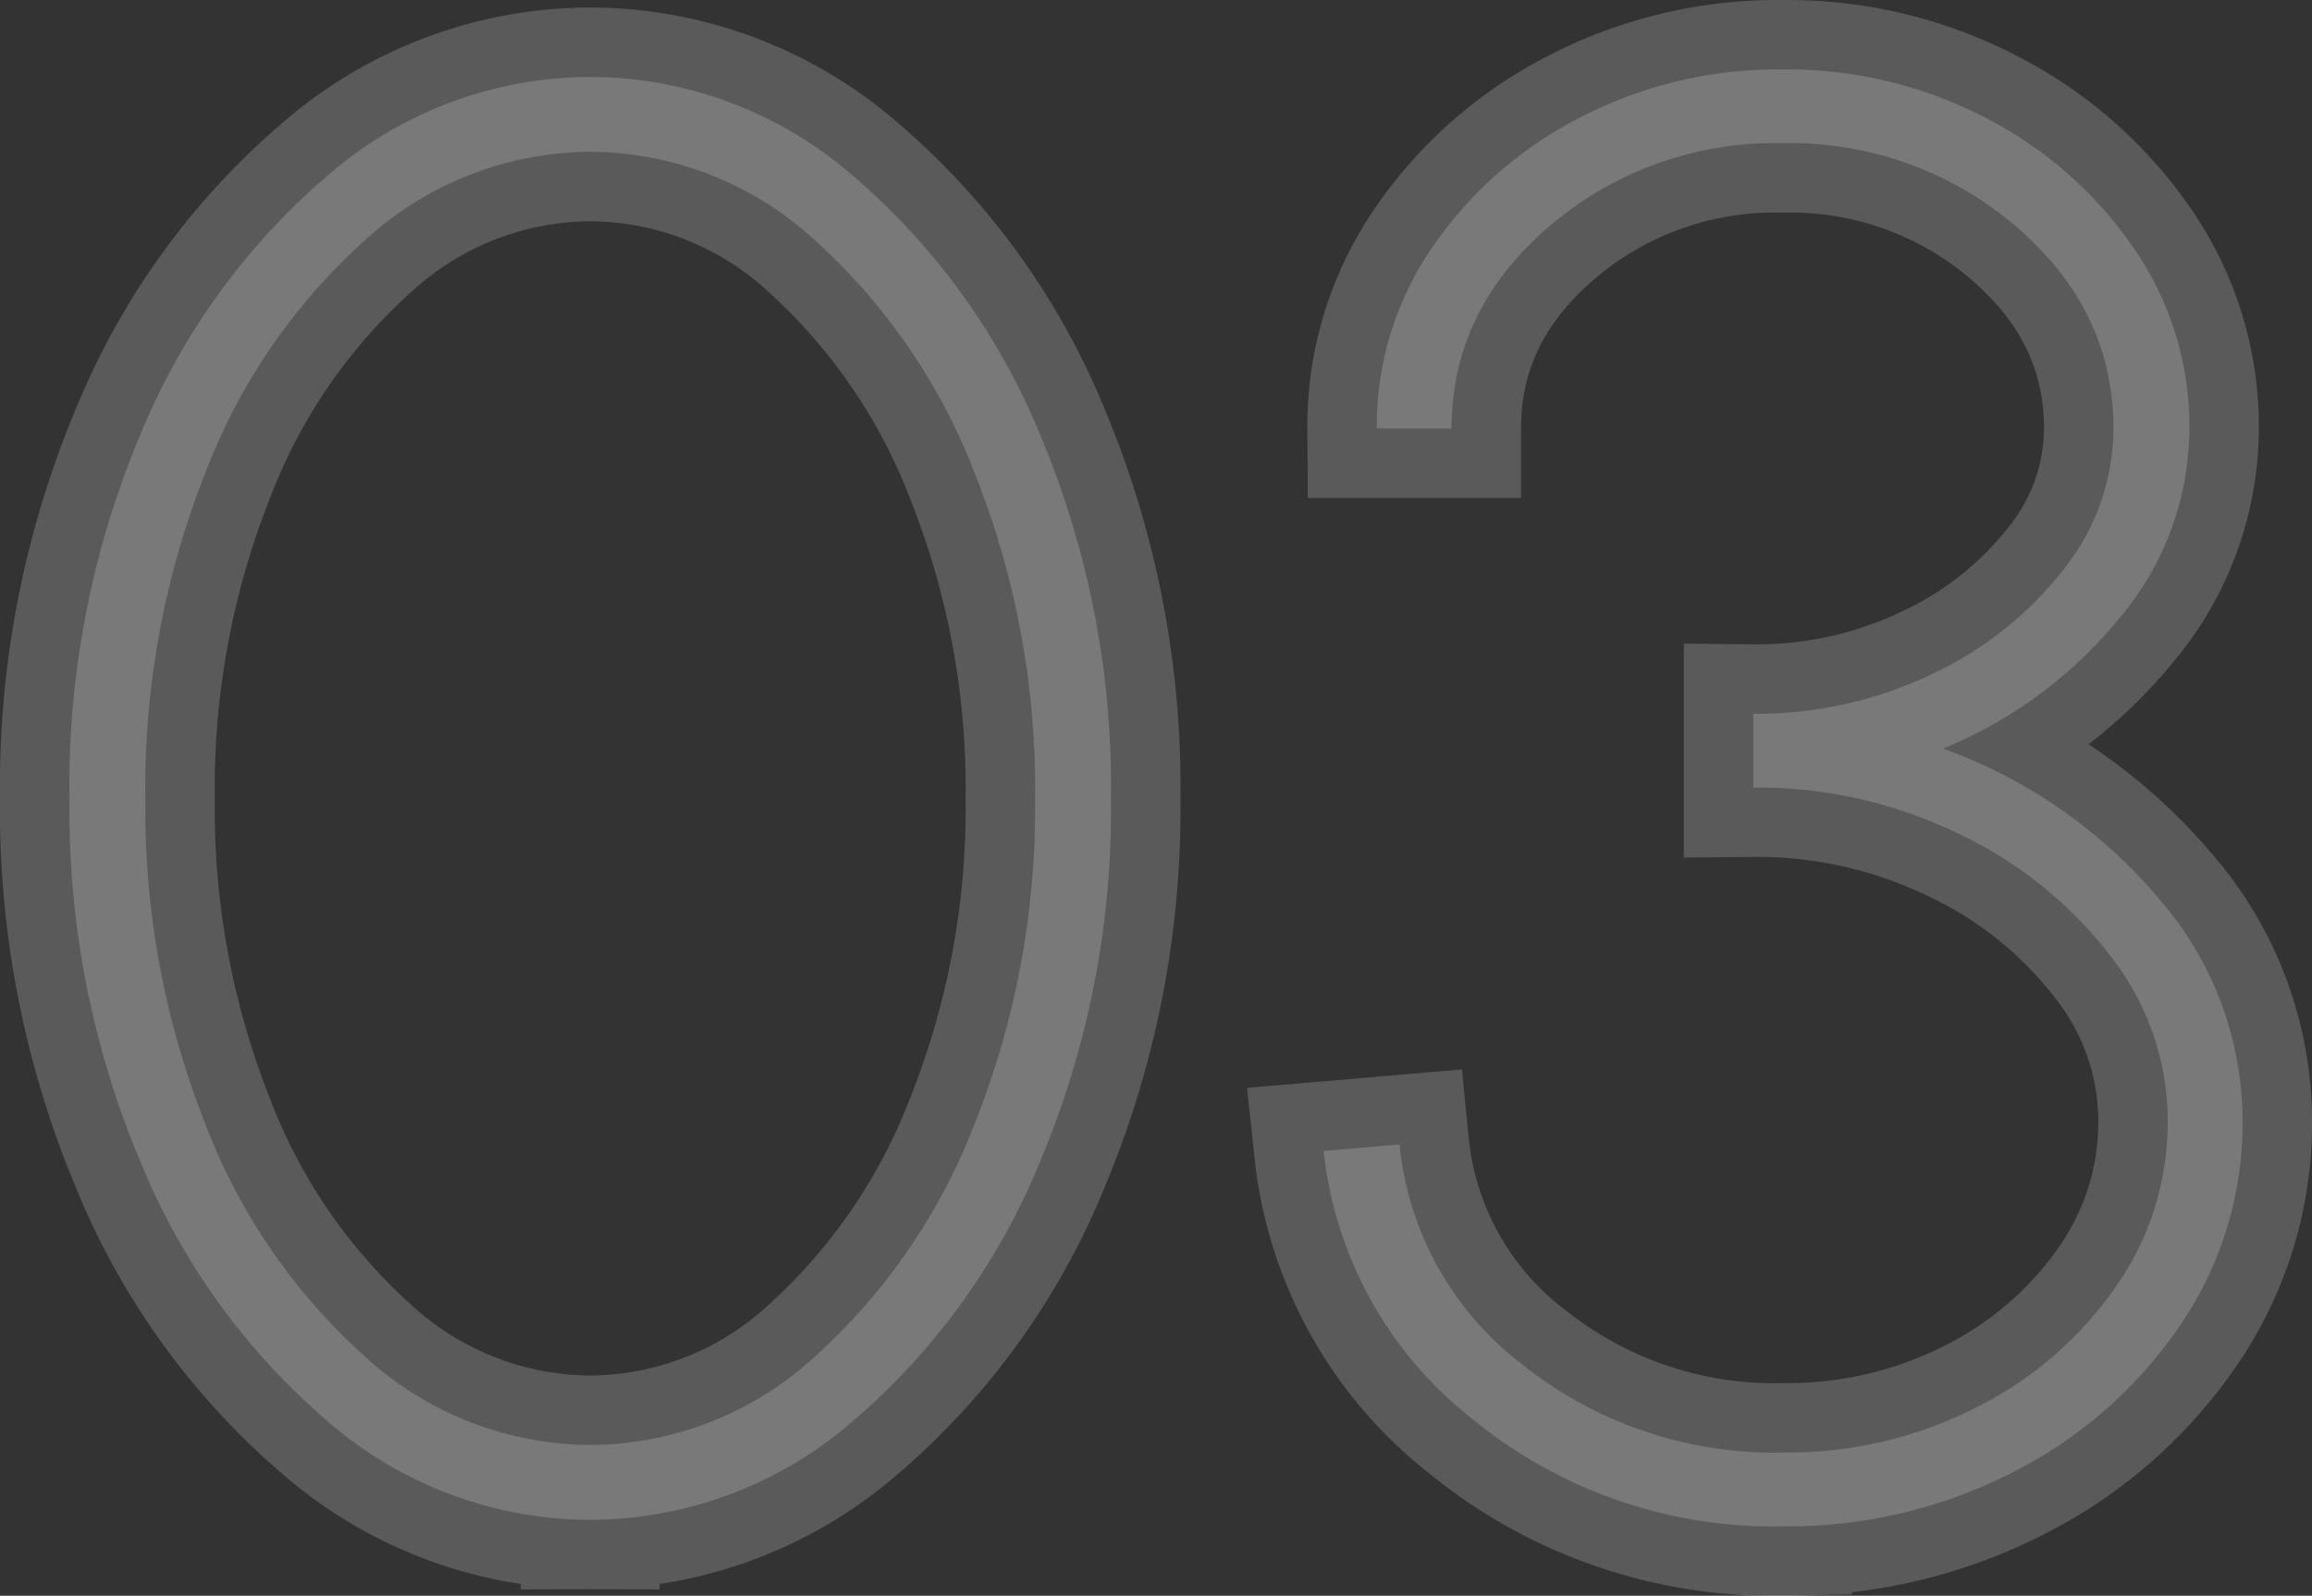 <svg xmlns="http://www.w3.org/2000/svg" width="166.484" height="114.922" viewBox="0 0 166.484 114.922">
  <rect x="0" y="0" width="166.484" height="114.922" fill="#333333" stroke="none"/>
  <path id="num_03" d="M-138.828-5a24.02,24.02,0,0,0,16.094-6.289,43.764,43.764,0,0,0,11.6-16.875,61.175,61.175,0,0,0,4.336-23.4,61.175,61.175,0,0,0-4.336-23.4,43.764,43.764,0,0,0-11.6-16.875,24.02,24.02,0,0,0-16.094-6.289,24.164,24.164,0,0,0-16.133,6.289,43.211,43.211,0,0,0-11.6,16.875,61.665,61.665,0,0,0-4.3,23.4,61.665,61.665,0,0,0,4.3,23.4,43.211,43.211,0,0,0,11.6,16.875A24.164,24.164,0,0,0-138.828-5Zm0,5.391a28.883,28.883,0,0,1-18.828-7.031A48.975,48.975,0,0,1-171.25-25.469a65.321,65.321,0,0,1-5.078-26.094A65.243,65.243,0,0,1-171.25-77.7a49.026,49.026,0,0,1,13.594-18.789,28.883,28.883,0,0,1,18.828-7.031A28.883,28.883,0,0,1-120-96.484,49.026,49.026,0,0,1-106.406-77.7a65.243,65.243,0,0,1,5.078,26.133,65.321,65.321,0,0,1-5.078,26.094A48.975,48.975,0,0,1-120-6.641,28.883,28.883,0,0,1-138.828.391Zm85.859.469a34.147,34.147,0,0,1-22.3-7.7A28.349,28.349,0,0,1-86.016-26.172l5.469-.469a22.737,22.737,0,0,0,8.906,15.9A29.051,29.051,0,0,0-52.969-4.453,29.978,29.978,0,0,0-39.023-7.7a26.948,26.948,0,0,0,10.039-8.672,20.641,20.641,0,0,0,3.75-11.992,19.267,19.267,0,0,0-4.141-11.875,29.883,29.883,0,0,0-10.937-8.789,33.185,33.185,0,0,0-14.766-3.32v-5.312a29.134,29.134,0,0,0,12.852-2.852,25.93,25.93,0,0,0,9.492-7.539A16.355,16.355,0,0,0-29.141-78.2q0-8.516-6.992-14.531A24.946,24.946,0,0,0-52.969-98.75,24.946,24.946,0,0,0-69.8-92.734Q-76.8-86.719-76.8-78.2h-5.391a22.719,22.719,0,0,1,3.945-12.969,28.665,28.665,0,0,1,10.586-9.375,30.9,30.9,0,0,1,14.688-3.516,30.9,30.9,0,0,1,14.688,3.516,28.994,28.994,0,0,1,10.625,9.375A22.561,22.561,0,0,1-23.672-78.2a21.2,21.2,0,0,1-4.922,13.516,32.139,32.139,0,0,1-12.812,9.531,36.558,36.558,0,0,1,15.547,10.82,24.392,24.392,0,0,1,6.016,15.977A25.806,25.806,0,0,1-24.3-13.672,31.989,31.989,0,0,1-36.289-3.086,35.421,35.421,0,0,1-52.969.859Z" transform="translate(181.328 109.063)" fill="#f5f5f5" stroke="#f5f5f5" stroke-width="10" opacity="0.202"/>
</svg>
